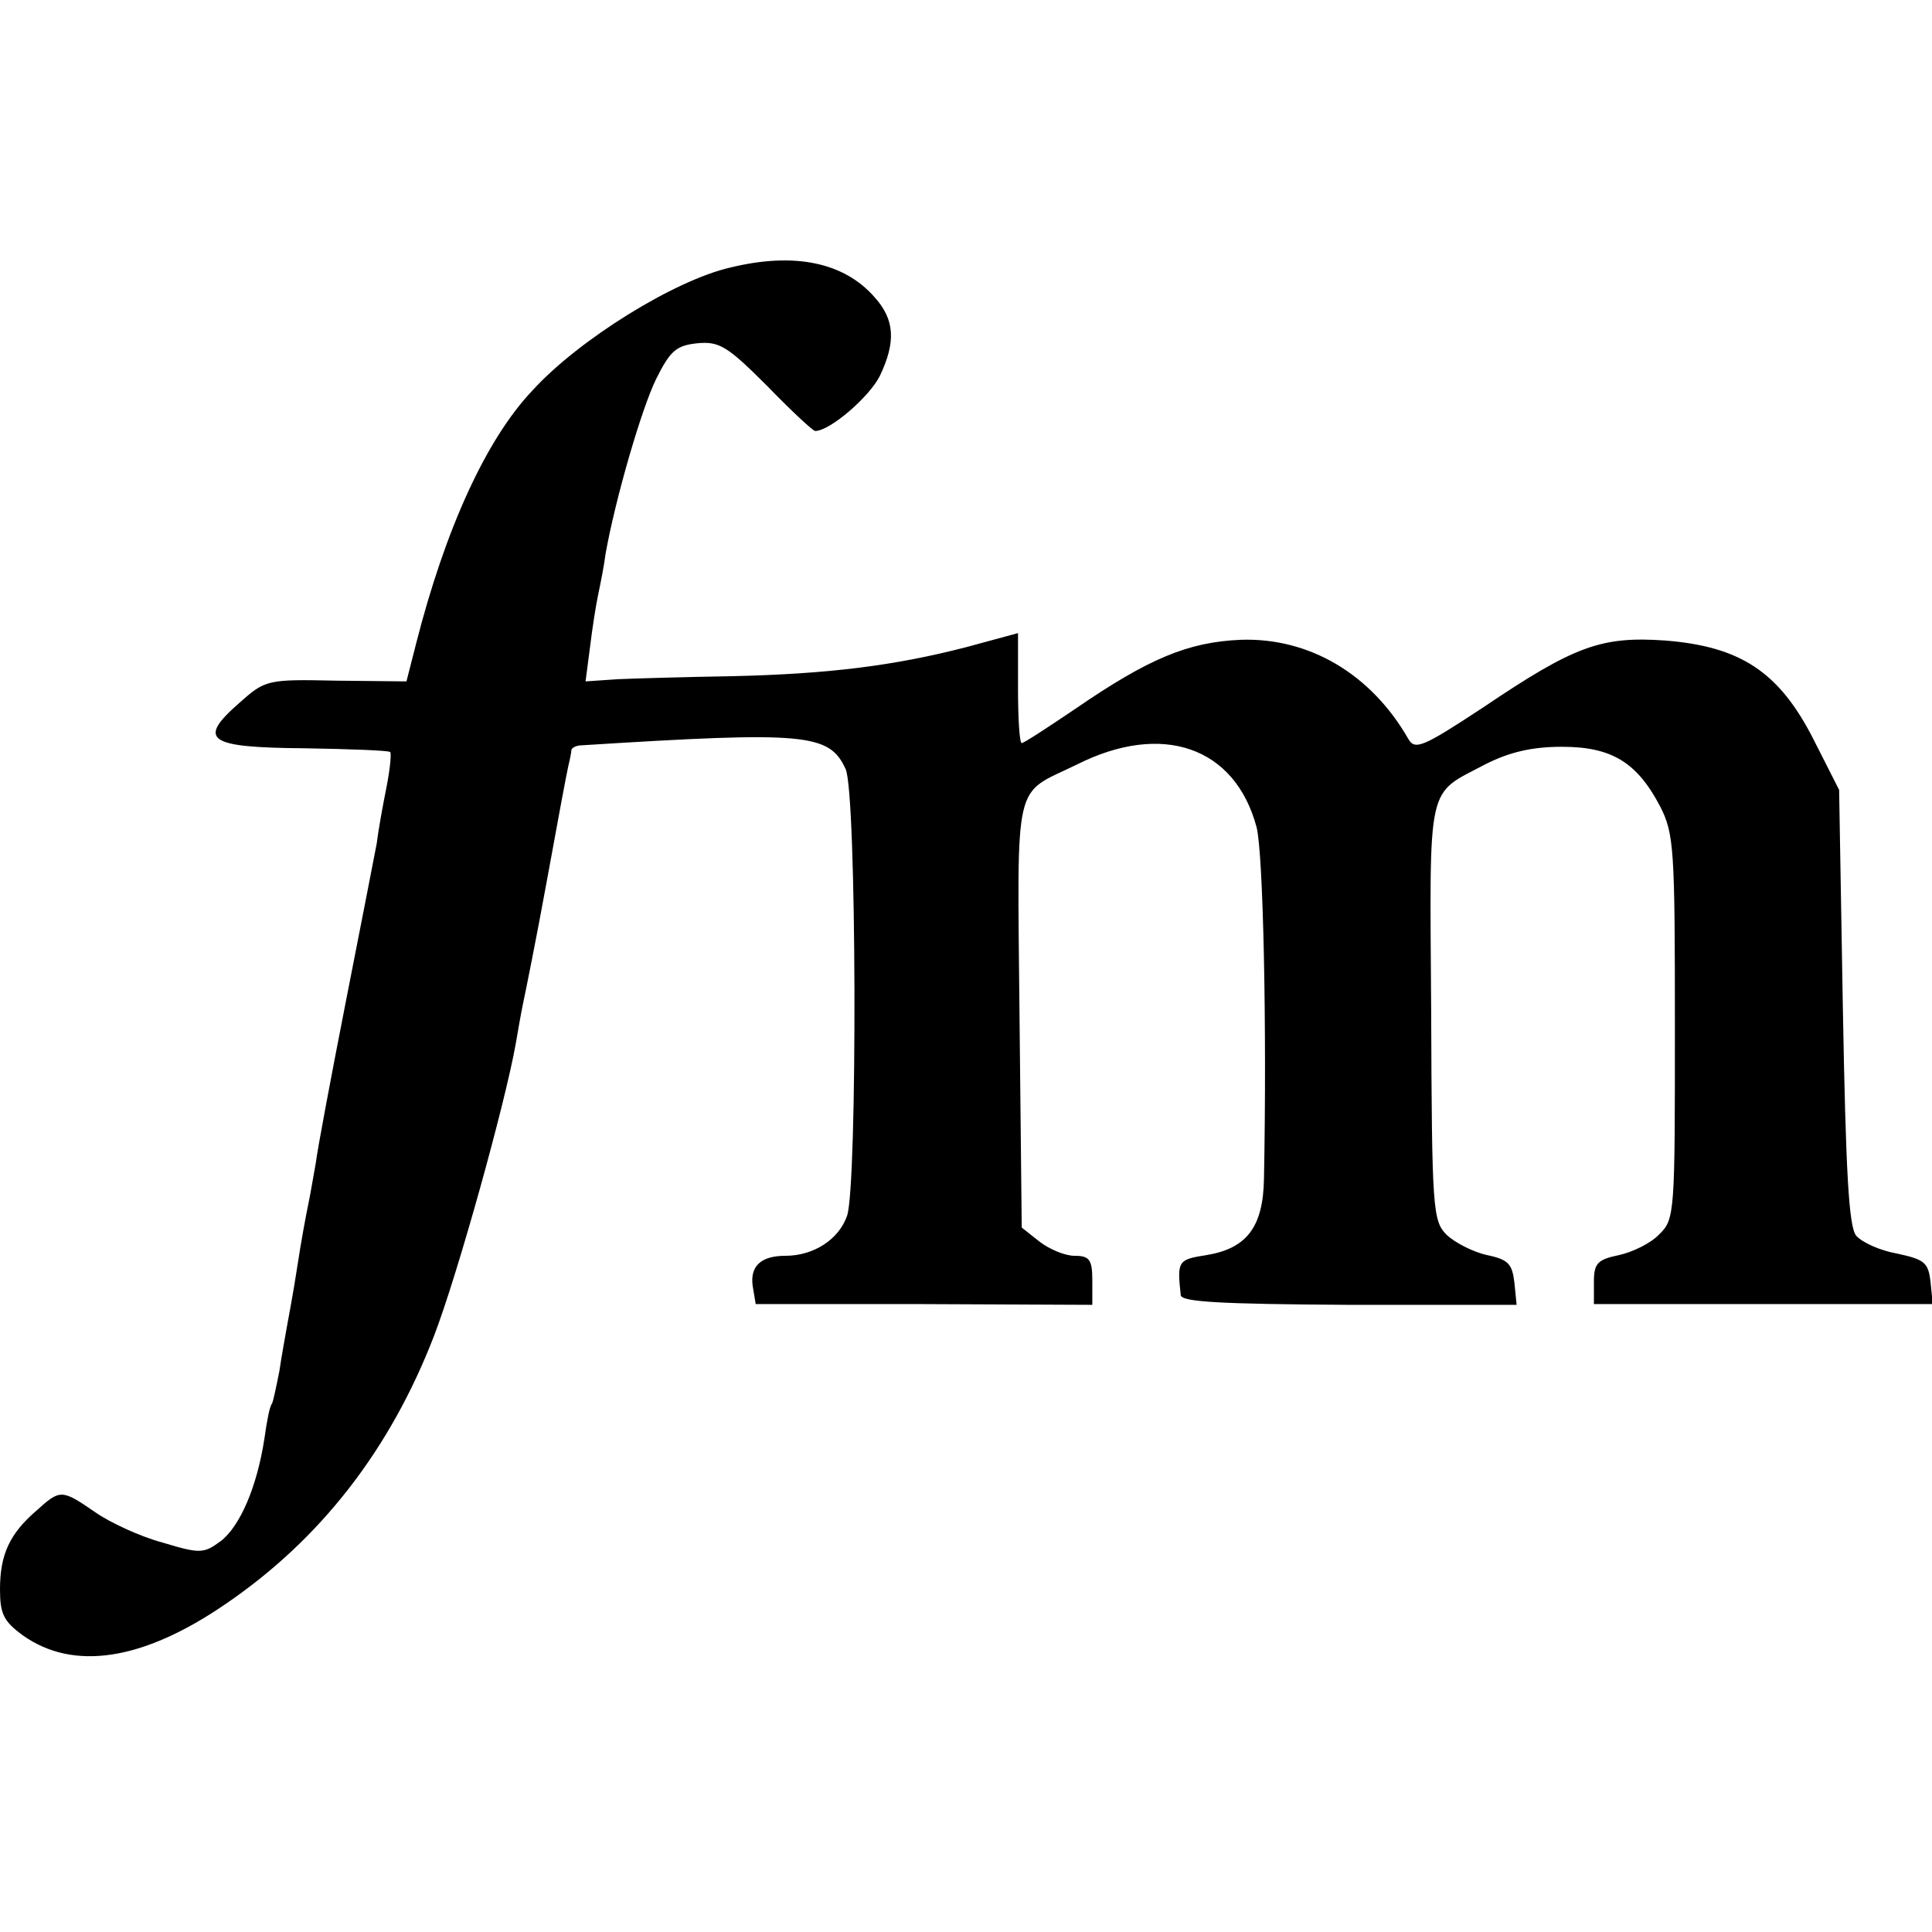 <svg version="1" xmlns="http://www.w3.org/2000/svg" width="346.667" height="346.667" viewBox="0 0 260 260"><path d="M98.3 36c-7.5 1.7-20.4 9.7-26.6 16.5-6.3 6.6-11.8 18.8-15.7 34.1l-1.3 5.1-9.5-.1c-9.3-.2-9.5-.1-13 3-5.7 5-4.3 6 8.8 6.1 6.1.1 11.3.3 11.5.5.2.1 0 2.3-.5 4.8s-1.1 5.8-1.3 7.5c-.3 1.6-2.2 11.3-4.2 21.5s-3.8 19.8-4 21.5c-.3 1.6-.7 4.1-1 5.5-.3 1.4-1 5.2-1.5 8.5s-1.2 7-1.4 8.1c-.2 1.2-.7 3.8-1 5.9-.4 2-.8 4-1 4.4-.3.3-.7 2.4-1 4.6-1 6.6-3.3 11.9-5.9 13.9-2.3 1.7-2.8 1.7-7.8.2-3-.8-7.1-2.7-9.1-4.1-4.5-3.1-4.7-3.1-7.9-.2-3.6 3.1-4.9 5.9-4.9 10.6 0 3.3.5 4.3 3.1 6.2 6.8 4.8 16.1 3.4 27.2-4.2 12.8-8.7 22.2-20.8 28.1-36.1 3.2-8.3 9.6-31.4 11-39.3.3-1.7.7-4.1 1-5.5.3-1.4 1.8-8.8 3.2-16.5 1.4-7.7 2.7-14.7 2.9-15.5.2-.8.4-1.8.4-2.1.1-.3.7-.6 1.4-.6 30.2-1.9 33.3-1.6 35.5 3.2 1.5 3.2 1.6 56 .2 60.1-1.1 3.2-4.5 5.4-8.3 5.4-3.3 0-4.8 1.4-4.4 4.1l.4 2.4h22.6l22.7.1v-3.3c0-2.8-.4-3.3-2.4-3.3-1.3 0-3.4-.9-4.7-1.9l-2.4-1.9-.3-28.7c-.3-32.3-.9-29.4 7.7-33.6 11.5-5.8 21.3-2.4 24.2 8.4.9 3.4 1.4 26.9 1 47.3-.1 6.5-2.3 9.4-7.7 10.3-3.9.6-4 .8-3.5 5.4.1.9 5.2 1.2 22.6 1.3h22.6l-.3-3c-.3-2.5-.8-3.1-3.7-3.7-1.8-.4-4.2-1.6-5.4-2.7-1.9-1.9-2-3.4-2.1-30.2-.2-31.3-.7-28.9 7.4-33.2 3.2-1.6 6.2-2.3 10.2-2.3 6.7 0 10.1 2.1 13.2 8 1.9 3.7 2 5.8 2 29.7 0 24.9 0 25.9-2.1 27.9-1.1 1.2-3.6 2.4-5.4 2.8-2.9.6-3.4 1.1-3.4 3.6v3h45.6l-.3-3c-.3-2.6-.8-3-4.5-3.8-2.3-.4-4.7-1.5-5.5-2.4-1-1.2-1.4-8.5-1.8-30.8l-.5-29.2-3.5-6.9c-4.6-9-9.8-12.4-19.9-13.2-8.6-.6-12.2.7-24.5 9-8.2 5.4-9.2 5.8-10.1 4.2-5-8.7-13.3-13.6-22.5-13.3-7.1.3-12.4 2.5-22.3 9.3-3.7 2.5-6.9 4.6-7.2 4.6-.3 0-.5-3.3-.5-7.4v-7.4l-7 1.9c-9.7 2.5-18.5 3.6-31.5 3.9-6 .1-13 .3-15.3.4l-4.4.3.6-4.6c.3-2.5.8-5.7 1.1-7.1.3-1.4.8-3.9 1-5.5 1.3-7.3 4.8-19.4 6.8-23.5 1.9-3.8 2.7-4.5 5.5-4.8 3-.3 4.1.4 9.4 5.7 3.3 3.4 6.2 6.1 6.5 6.1 2 0 7.3-4.6 8.7-7.4 2.2-4.6 2-7.6-.7-10.6-4.1-4.7-10.8-6.1-19.4-4z"/></svg>